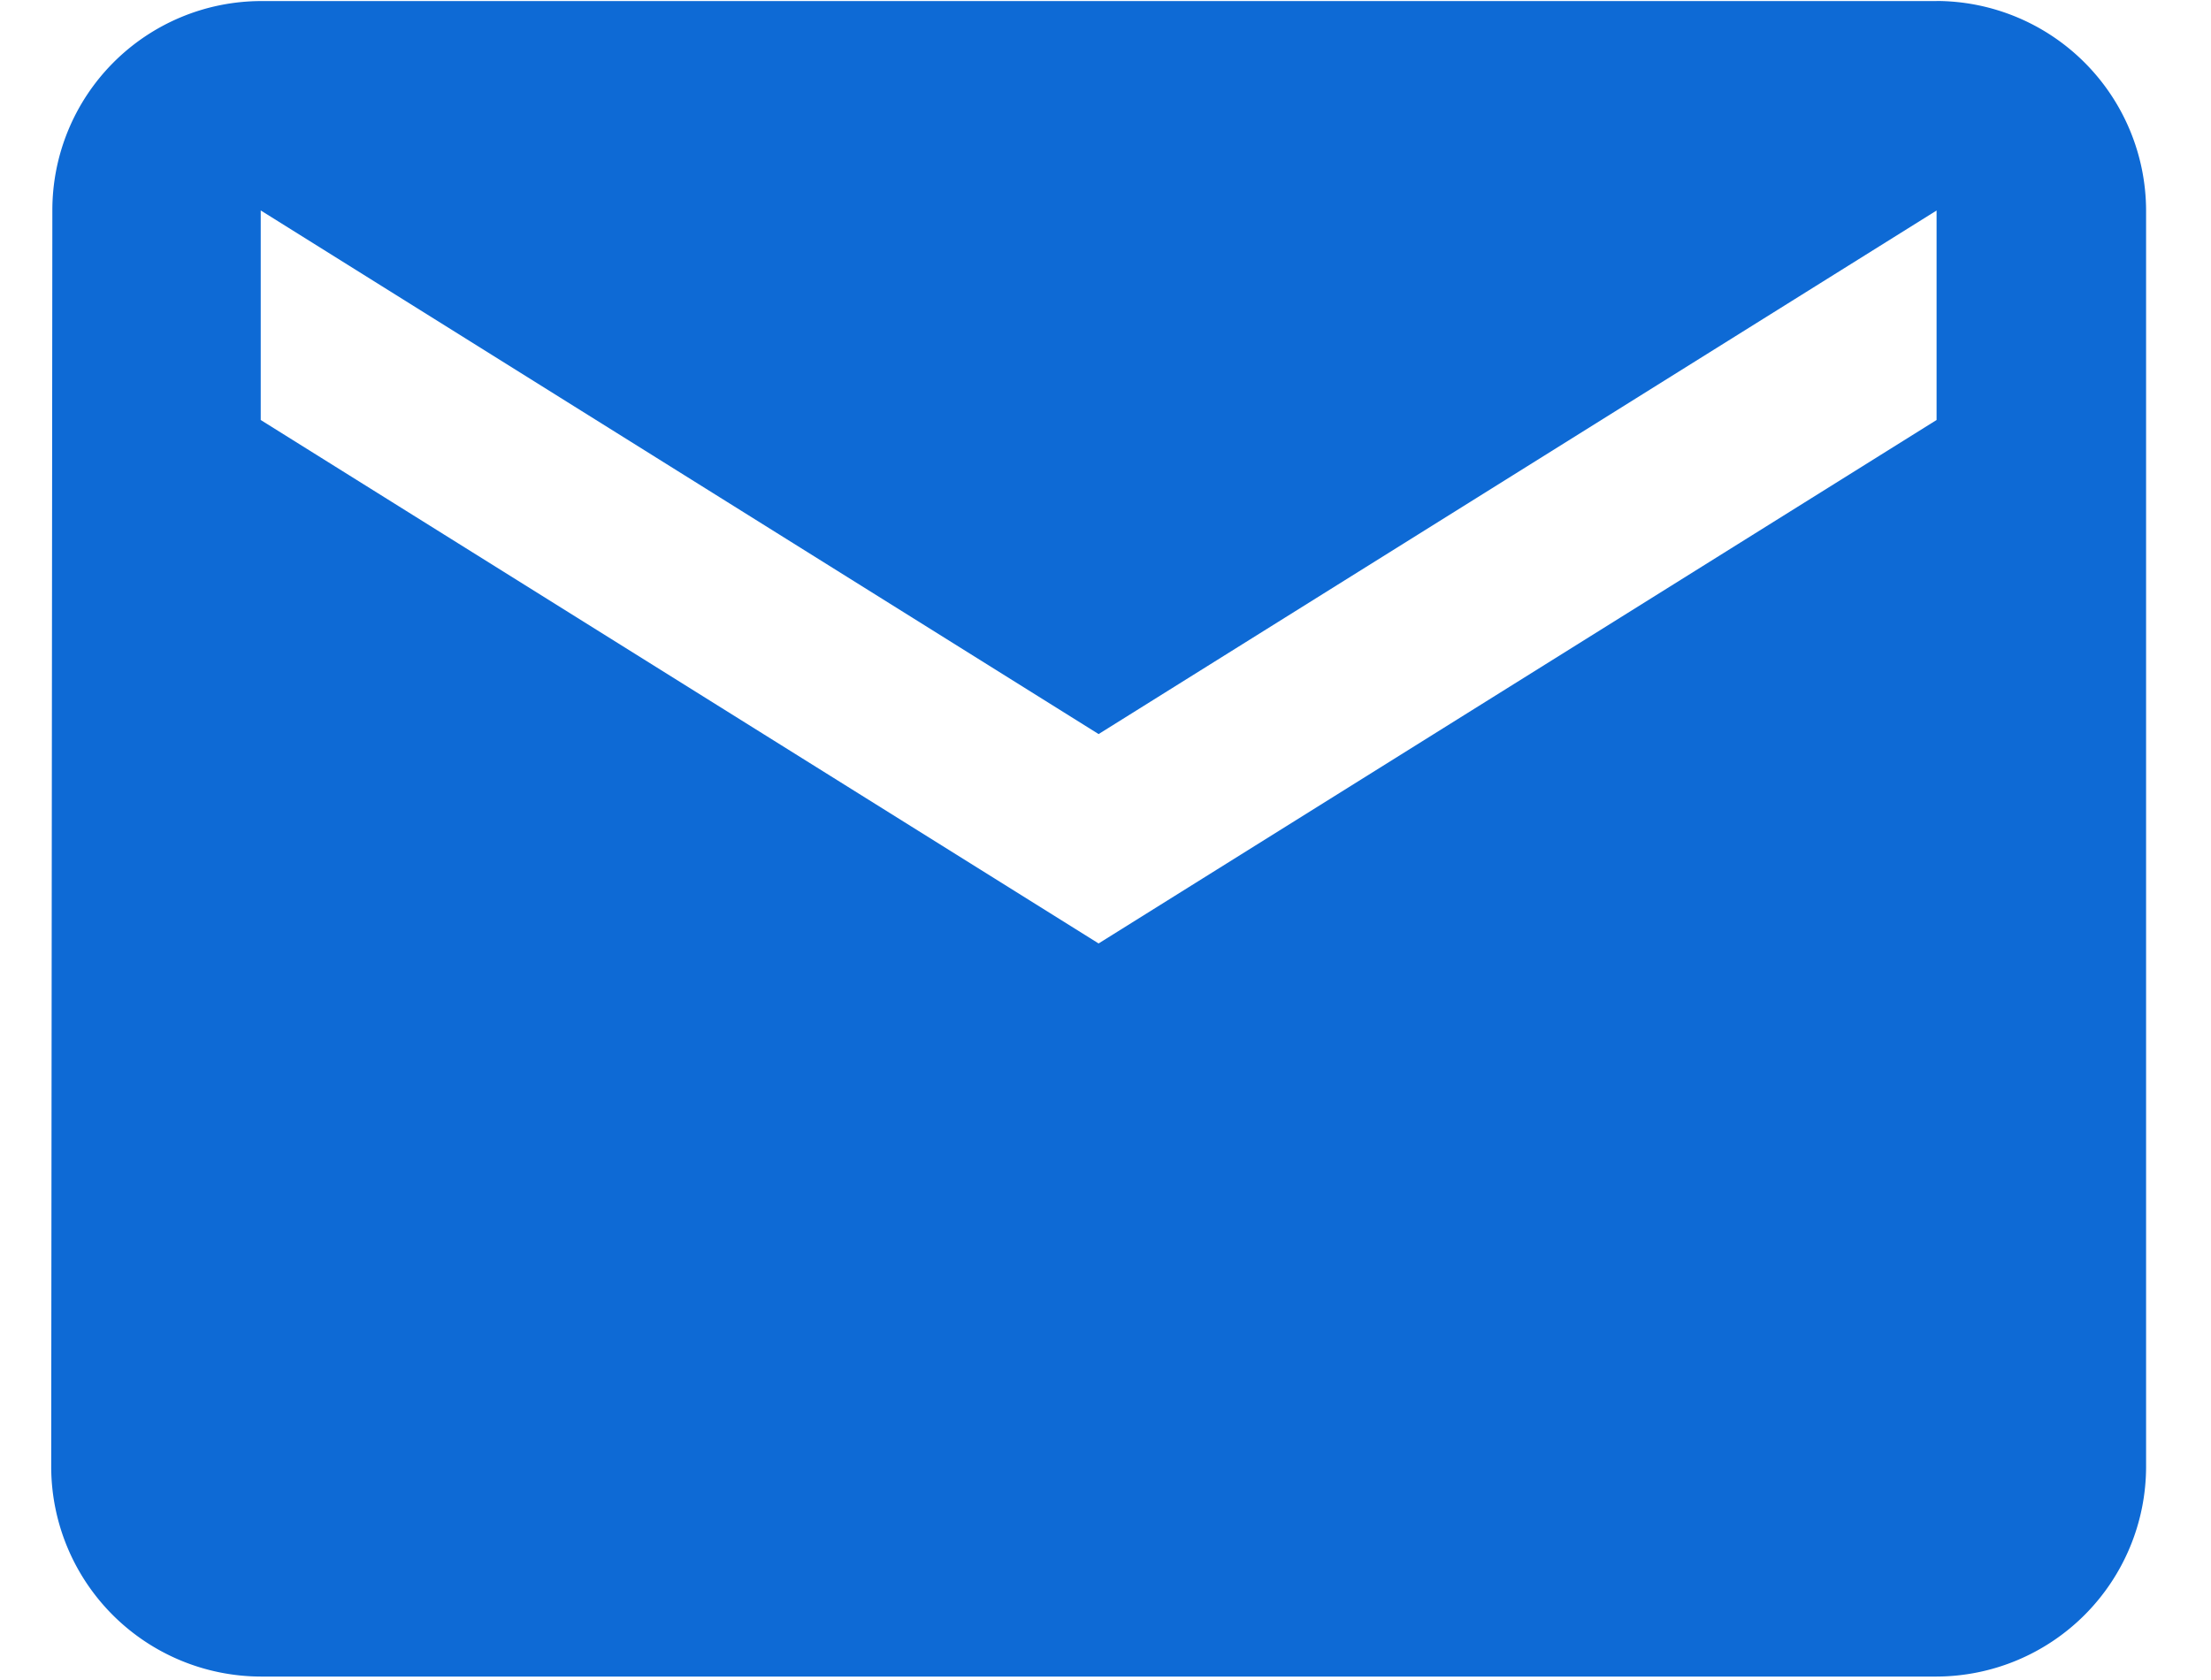 <svg xmlns="http://www.w3.org/2000/svg" width="25" height="19" viewBox="0 0 25 19"><g><g><path fill="#0e6ad5" d="M21.897 4.75l-9.475 5.92-9.474-5.92V2.38l9.474 5.922 9.475-5.921zm0-4.738H2.947A2.365 2.365 0 0 0 .592 2.381L.579 16.593a2.376 2.376 0 0 0 2.369 2.368h18.949a2.376 2.376 0 0 0 2.369-2.368V2.38a2.376 2.376 0 0 0-2.37-2.369z"/></g></g></svg>